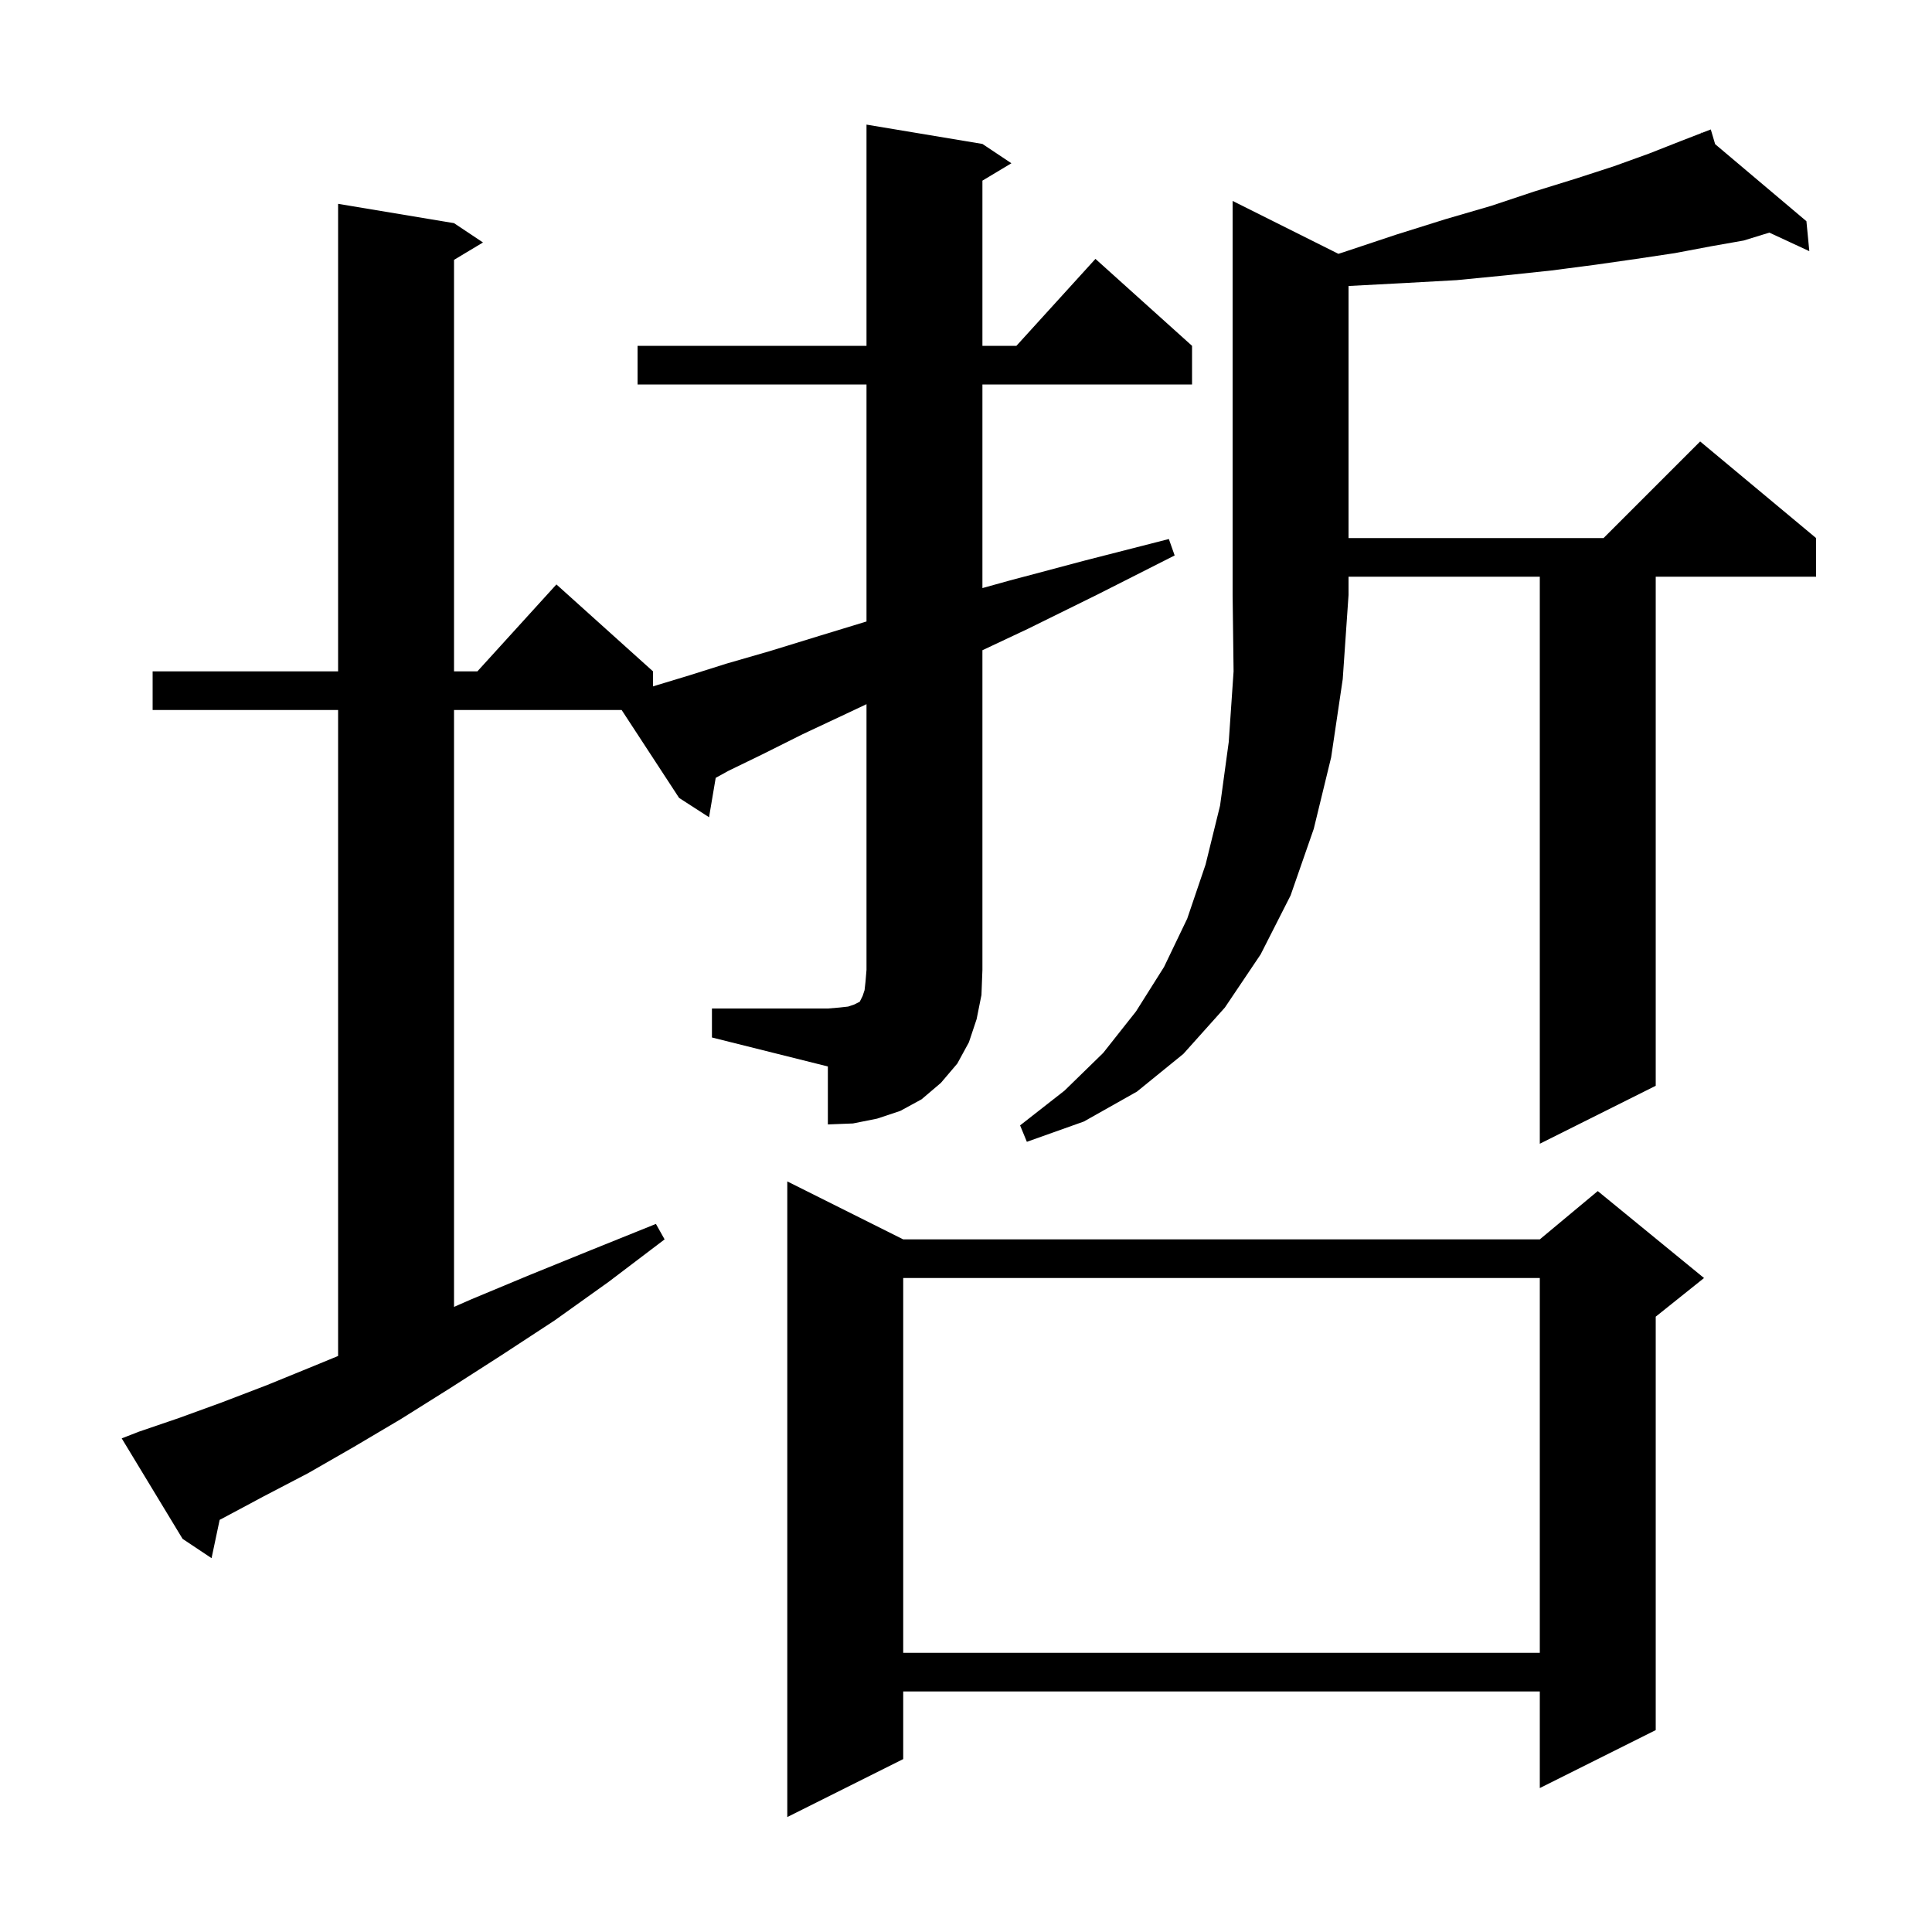 <svg xmlns="http://www.w3.org/2000/svg" xmlns:xlink="http://www.w3.org/1999/xlink" version="1.1" baseProfile="full" viewBox="0 0 200 200" width="200" height="200"><g fill="currentColor"><path d="M 93.5 128.3 L 159.4 128.3 L 165.4 123.3 L 176.4 132.3 L 171.4 136.3 L 171.4 179.1 L 159.4 185.1 L 159.4 175.1 L 93.5 175.1 L 93.5 182.1 L 81.5 188.1 L 81.5 122.3 Z M 93.5 132.3 L 93.5 171.1 L 159.4 171.1 L 159.4 132.3 Z M 138.552 26.276 L 139.1 26.1 L 144.5 24.3 L 149.6 22.7 L 154.4 21.3 L 158.9 19.8 L 163.1 18.5 L 167.1 17.2 L 170.7 15.9 L 174.0 14.6 L 176.13 13.776 L 176.1 13.7 L 176.171 13.76 L 177.1 13.4 L 177.551 14.924 L 187.0 22.9 L 187.3 26.0 L 183.162 24.081 L 180.5 24.9 L 177.1 25.5 L 173.4 26.2 L 169.4 26.8 L 165.2 27.4 L 160.6 28.0 L 155.9 28.5 L 150.8 29.0 L 145.4 29.3 L 139.7 29.6 L 139.6 29.602 L 139.6 55.7 L 166.0 55.7 L 176.0 45.7 L 188.0 55.7 L 188.0 59.7 L 171.4 59.7 L 171.4 112.4 L 159.4 118.4 L 159.4 59.7 L 139.6 59.7 L 139.6 61.6 L 139.0 70.3 L 137.8 78.4 L 136.0 85.8 L 133.6 92.7 L 130.5 98.8 L 126.8 104.3 L 122.5 109.1 L 117.7 113.0 L 112.2 116.1 L 106.3 118.2 L 105.6 116.5 L 110.2 112.9 L 114.2 109.0 L 117.6 104.7 L 120.5 100.1 L 122.9 95.1 L 124.8 89.5 L 126.3 83.4 L 127.2 76.8 L 127.7 69.5 L 127.6 61.6 L 127.6 20.8 Z M 73.7 104.4 L 85.7 104.4 L 86.9 104.3 L 87.8 104.2 L 88.4 104.0 L 89.0 103.7 L 89.3 103.1 L 89.5 102.5 L 89.6 101.6 L 89.7 100.4 L 89.7 72.896 L 88.0 73.7 L 83.1 76.0 L 78.9 78.1 L 75.4 79.8 L 74.089 80.523 L 73.4 84.6 L 70.3 82.6 L 64.353 73.5 L 47.0 73.5 L 47.0 135.289 L 48.8 134.5 L 54.8 132.0 L 61.2 129.4 L 67.9 126.7 L 68.8 128.3 L 63.0 132.7 L 57.4 136.7 L 51.9 140.3 L 46.6 143.7 L 41.5 146.9 L 36.6 149.8 L 31.9 152.5 L 27.3 154.9 L 23.0 157.2 L 22.738 157.334 L 21.9 161.3 L 18.9 159.3 L 12.6 148.9 L 14.4 148.2 L 18.5 146.8 L 22.9 145.2 L 27.6 143.4 L 32.5 141.4 L 35.0 140.371 L 35.0 73.5 L 15.8 73.5 L 15.8 69.5 L 35.0 69.5 L 35.0 21.1 L 47.0 23.1 L 50.0 25.1 L 47.0 26.9 L 47.0 69.5 L 49.418 69.5 L 57.6 60.5 L 67.6 69.5 L 67.6 71.054 L 68.1 70.9 L 71.4 69.9 L 75.2 68.7 L 79.7 67.4 L 84.9 65.8 L 89.7 64.336 L 89.7 39.8 L 66.0 39.8 L 66.0 35.8 L 89.7 35.8 L 89.7 12.9 L 101.7 14.9 L 104.7 16.9 L 101.7 18.7 L 101.7 35.8 L 105.218 35.8 L 113.4 26.8 L 123.4 35.8 L 123.4 39.8 L 101.7 39.8 L 101.7 60.878 L 104.5 60.1 L 112.4 58.0 L 121.0 55.8 L 121.6 57.5 L 113.7 61.5 L 106.4 65.1 L 101.7 67.312 L 101.7 100.4 L 101.6 103.0 L 101.1 105.5 L 100.3 107.9 L 99.1 110.1 L 97.4 112.1 L 95.4 113.8 L 93.2 115.0 L 90.8 115.8 L 88.3 116.3 L 85.7 116.4 L 85.7 110.4 L 73.7 107.4 Z "/></g></svg>